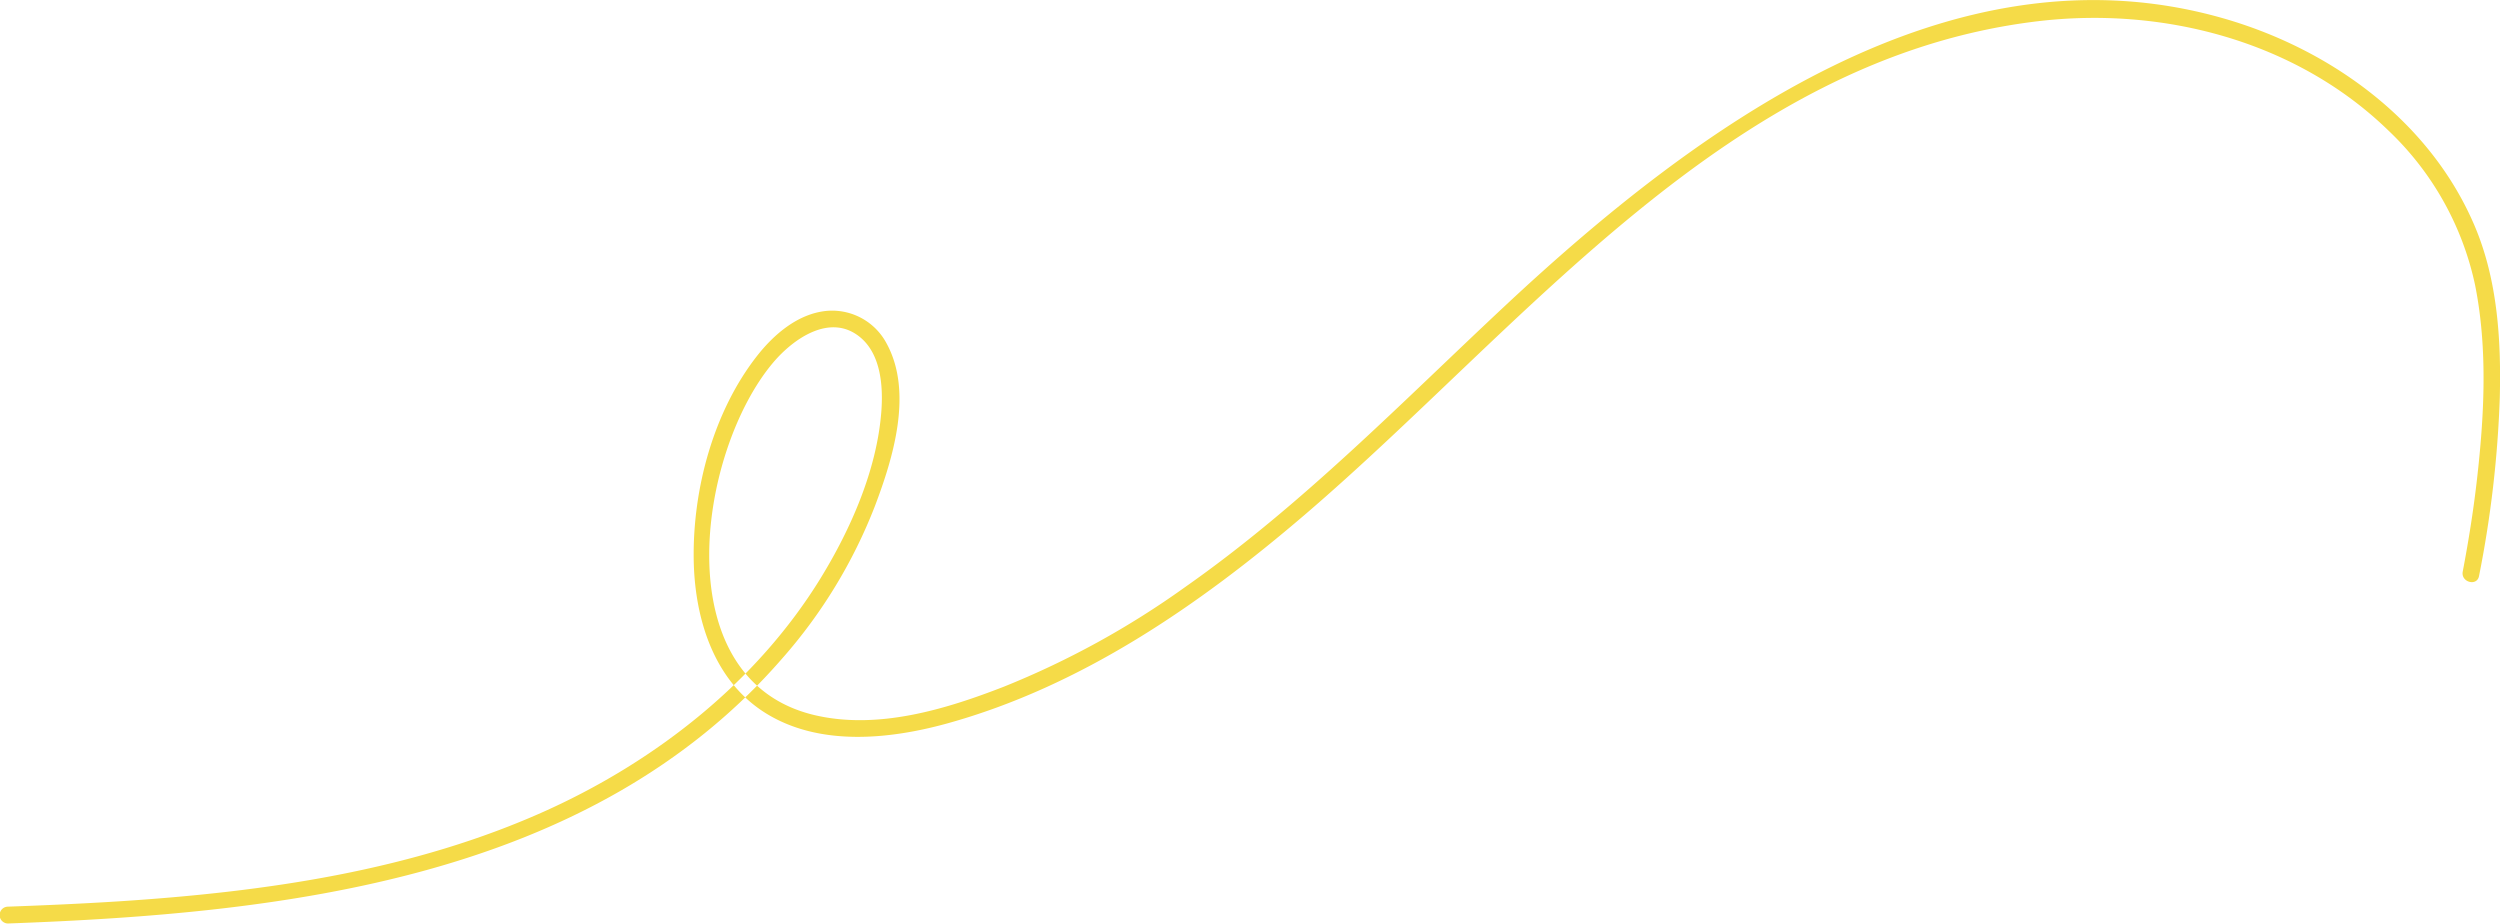 <svg xmlns="http://www.w3.org/2000/svg" width="246.594" height="91.1" viewBox="0 0 246.594 91.1">
  <defs>
    <style>
      .cls-1 {
        fill: #f5db48;
        fill-rule: evenodd;
      }
    </style>
  </defs>
  <path id="yellow_line.svg" class="cls-1" d="M561.076,2860.93c27.175-.99,57.426-4.34,76.369-26.15a50.148,50.148,0,0,0,9.15-15.06c1.791-4.73,3.753-11.17,1.155-15.97a6.087,6.087,0,0,0-5.877-3.25c-2.849.25-5.24,2.3-6.929,4.46-4.285,5.48-6.316,13.07-6.24,19.94,0.064,5.84,1.928,12.12,7.193,15.34,5.248,3.21,12.027,2.54,17.7.99,13.329-3.66,24.989-11.72,35.353-20.59,21.734-18.6,41.73-44.99,72.211-48.69,12.419-1.51,25.59,1.92,34.691,10.75a29.466,29.466,0,0,1,8.562,15.24c1.268,6.32.906,12.97,0.174,19.32-0.346,3.01-.823,5.99-1.389,8.96-0.2,1.05,1.407,1.49,1.607.44a108.97,108.97,0,0,0,2.049-17.62c0.143-5.66-.227-11.57-2.453-16.85-4.383-10.39-14.24-17.54-24.92-20.57-26.975-7.66-52.043,10.94-70.561,28.21-10.305,9.62-20.173,19.81-31.759,27.93a85.1,85.1,0,0,1-17.853,9.81c-5.8,2.26-12.507,4.29-18.754,2.79-14.745-3.56-11.433-25.98-4-34.77,2-2.36,5.663-4.93,8.6-2.46,2.034,1.71,2.244,4.86,2.058,7.31-0.438,5.75-3.015,11.59-6,16.45-6.258,10.17-16.117,17.93-26.938,22.85-13.242,6.01-27.922,8.08-42.324,9.01-3.623.23-7.25,0.39-10.878,0.52a0.83,0.83,0,0,0,0,1.66h0Z" transform="translate(-560.281 -2769.84)"/>
</svg>
